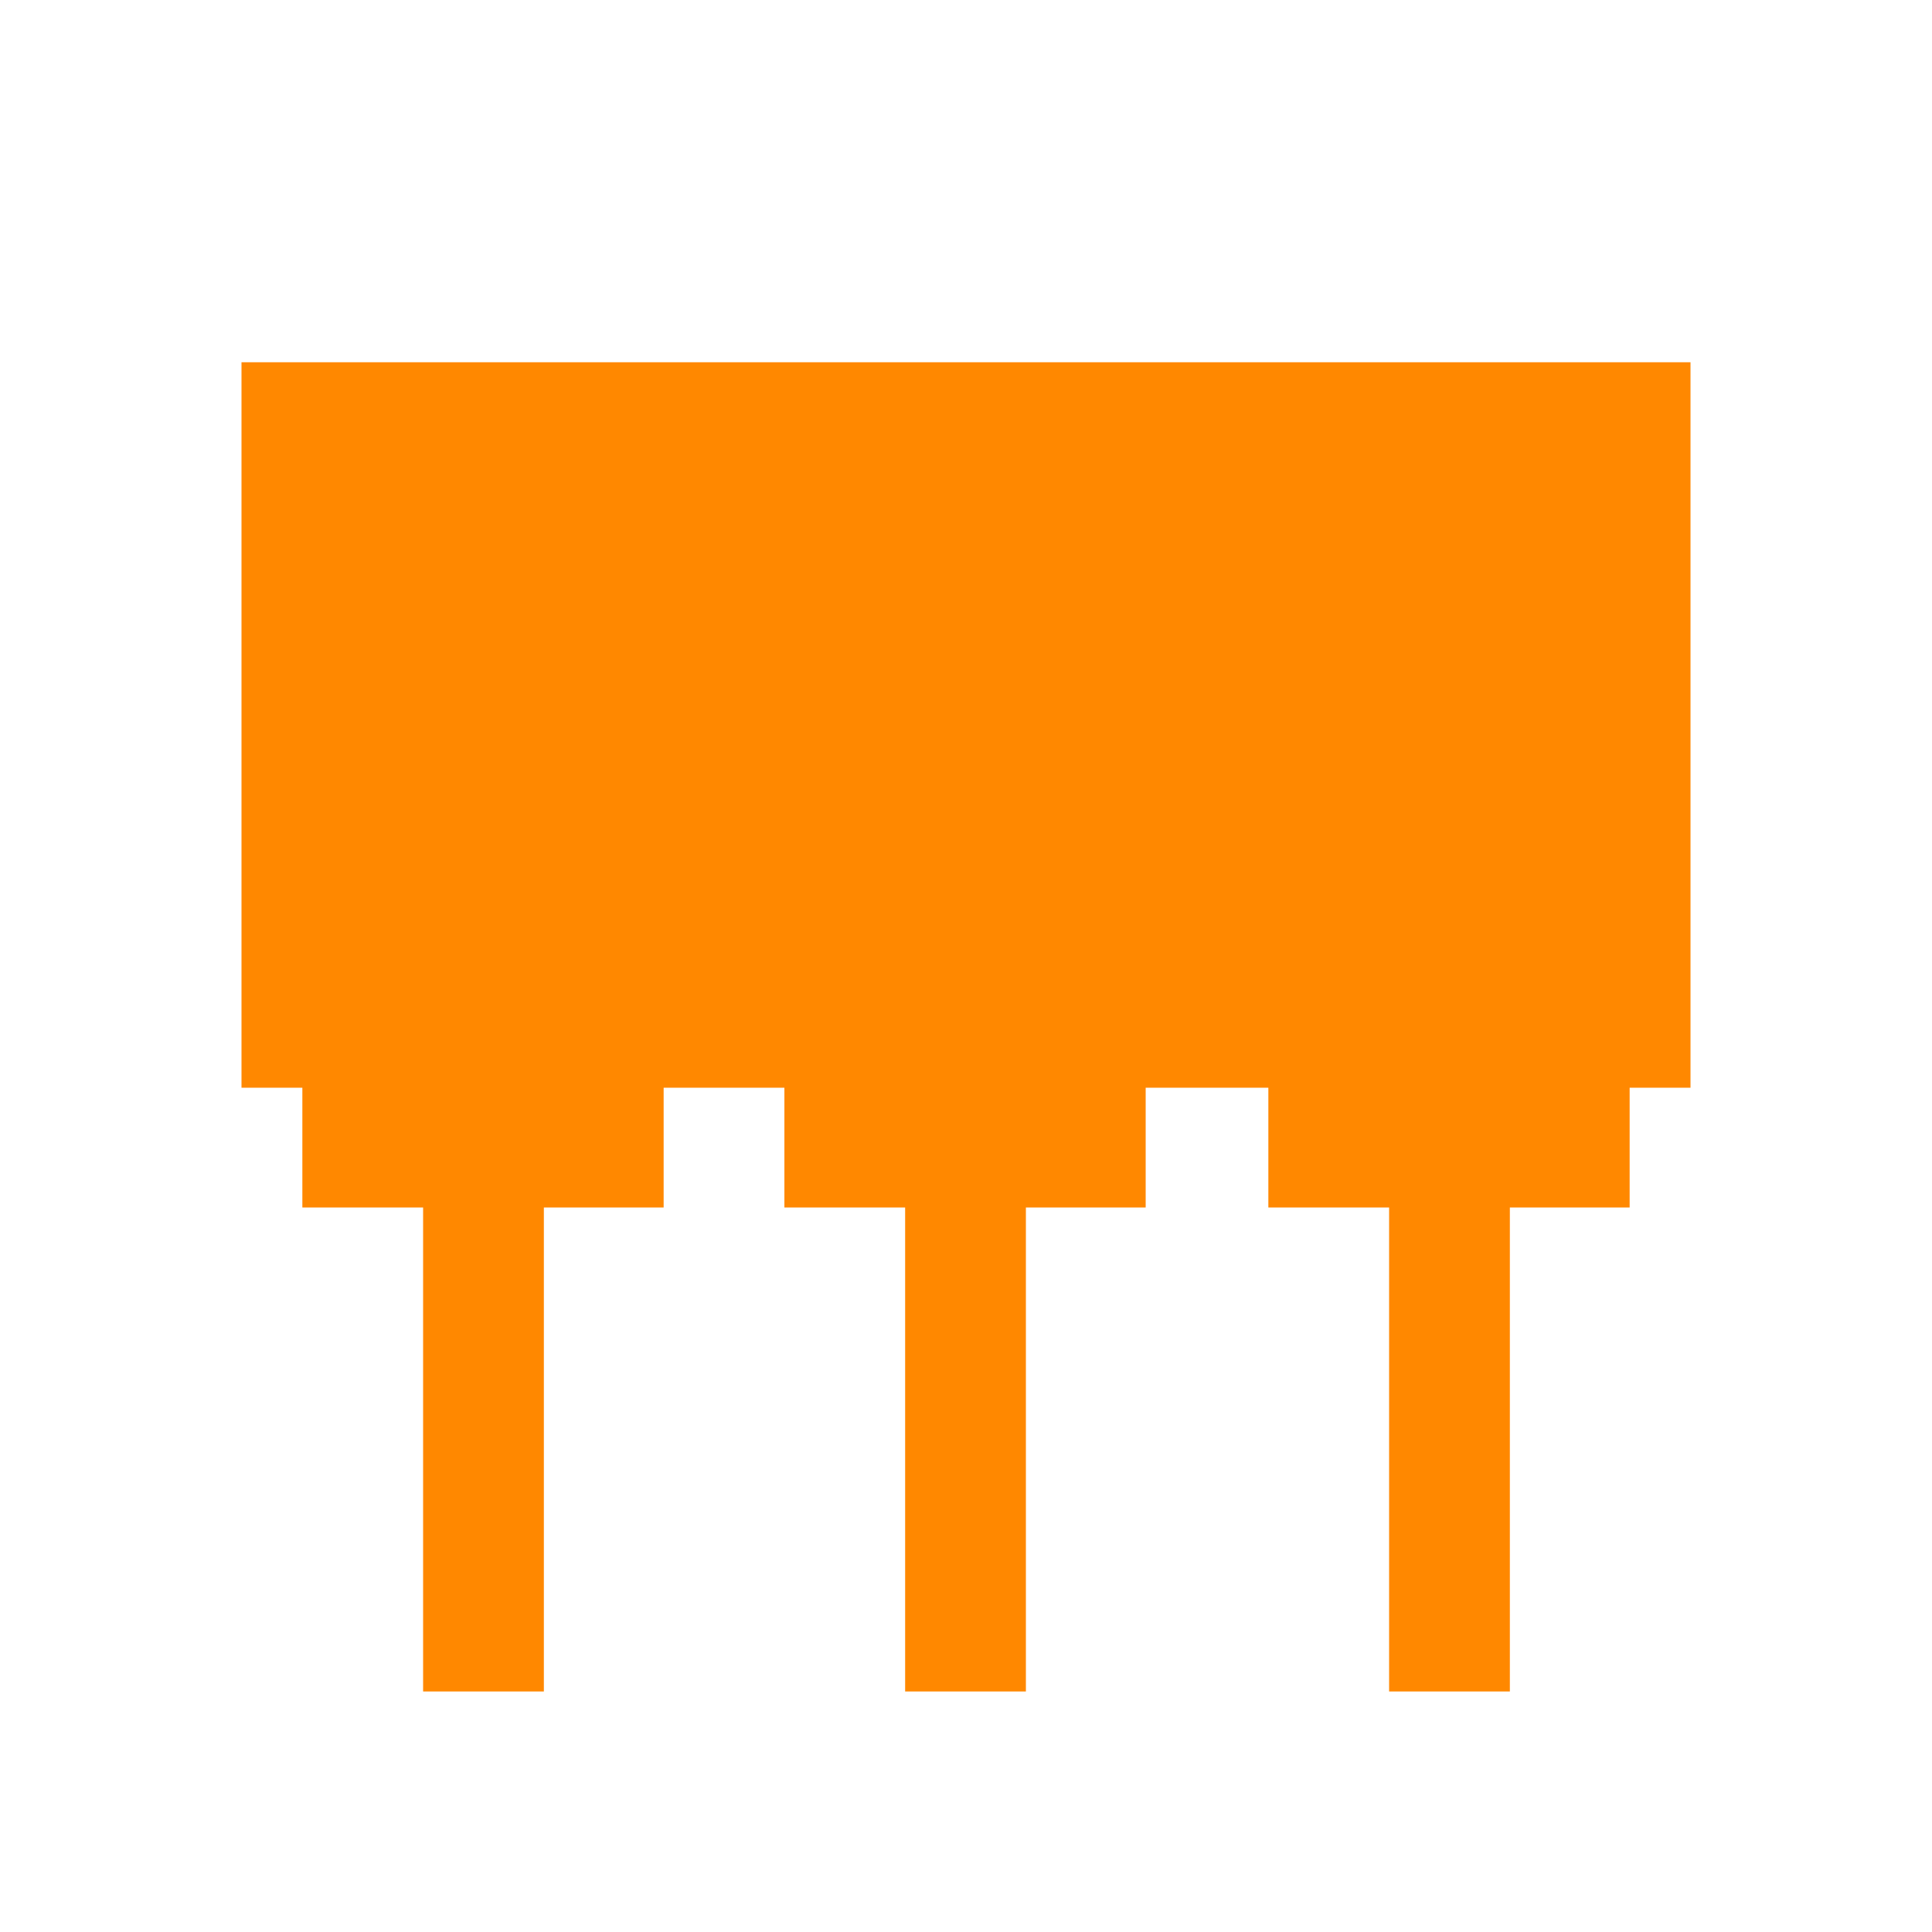 <?xml version="1.0" encoding="utf-8"?>
<!-- Generator: Adobe Illustrator 26.0.1, SVG Export Plug-In . SVG Version: 6.00 Build 0)  -->
<svg version="1.1" id="图层_1" xmlns="http://www.w3.org/2000/svg" xmlns:xlink="http://www.w3.org/1999/xlink" x="0px" y="0px"
	 viewBox="0 0 200 200" style="enable-background:new 0 0 200 200;" xml:space="preserve">
<style type="text/css">
	.st0{fill:#FF8800;}
</style>
<path class="st0" d="M25,37.5h150v75.1H25V37.5z"/>
<path class="st0" d="M43.8,112.5h12.5v62.6H43.8V112.5z"/>
<path class="st0" d="M31.3,112.5h37.4V125H31.3V112.5z M93.7,112.5h12.5v62.6H93.7V112.5z"/>
<path class="st0" d="M81.2,112.5h37.4V125H81.2V112.5z"/>
<path class="st0" d="M143.8,112.5h12.5v62.6h-12.5V112.5z"/>
<path class="st0" d="M131.3,112.5h37.4V125h-37.4V112.5z"/>
</svg>
